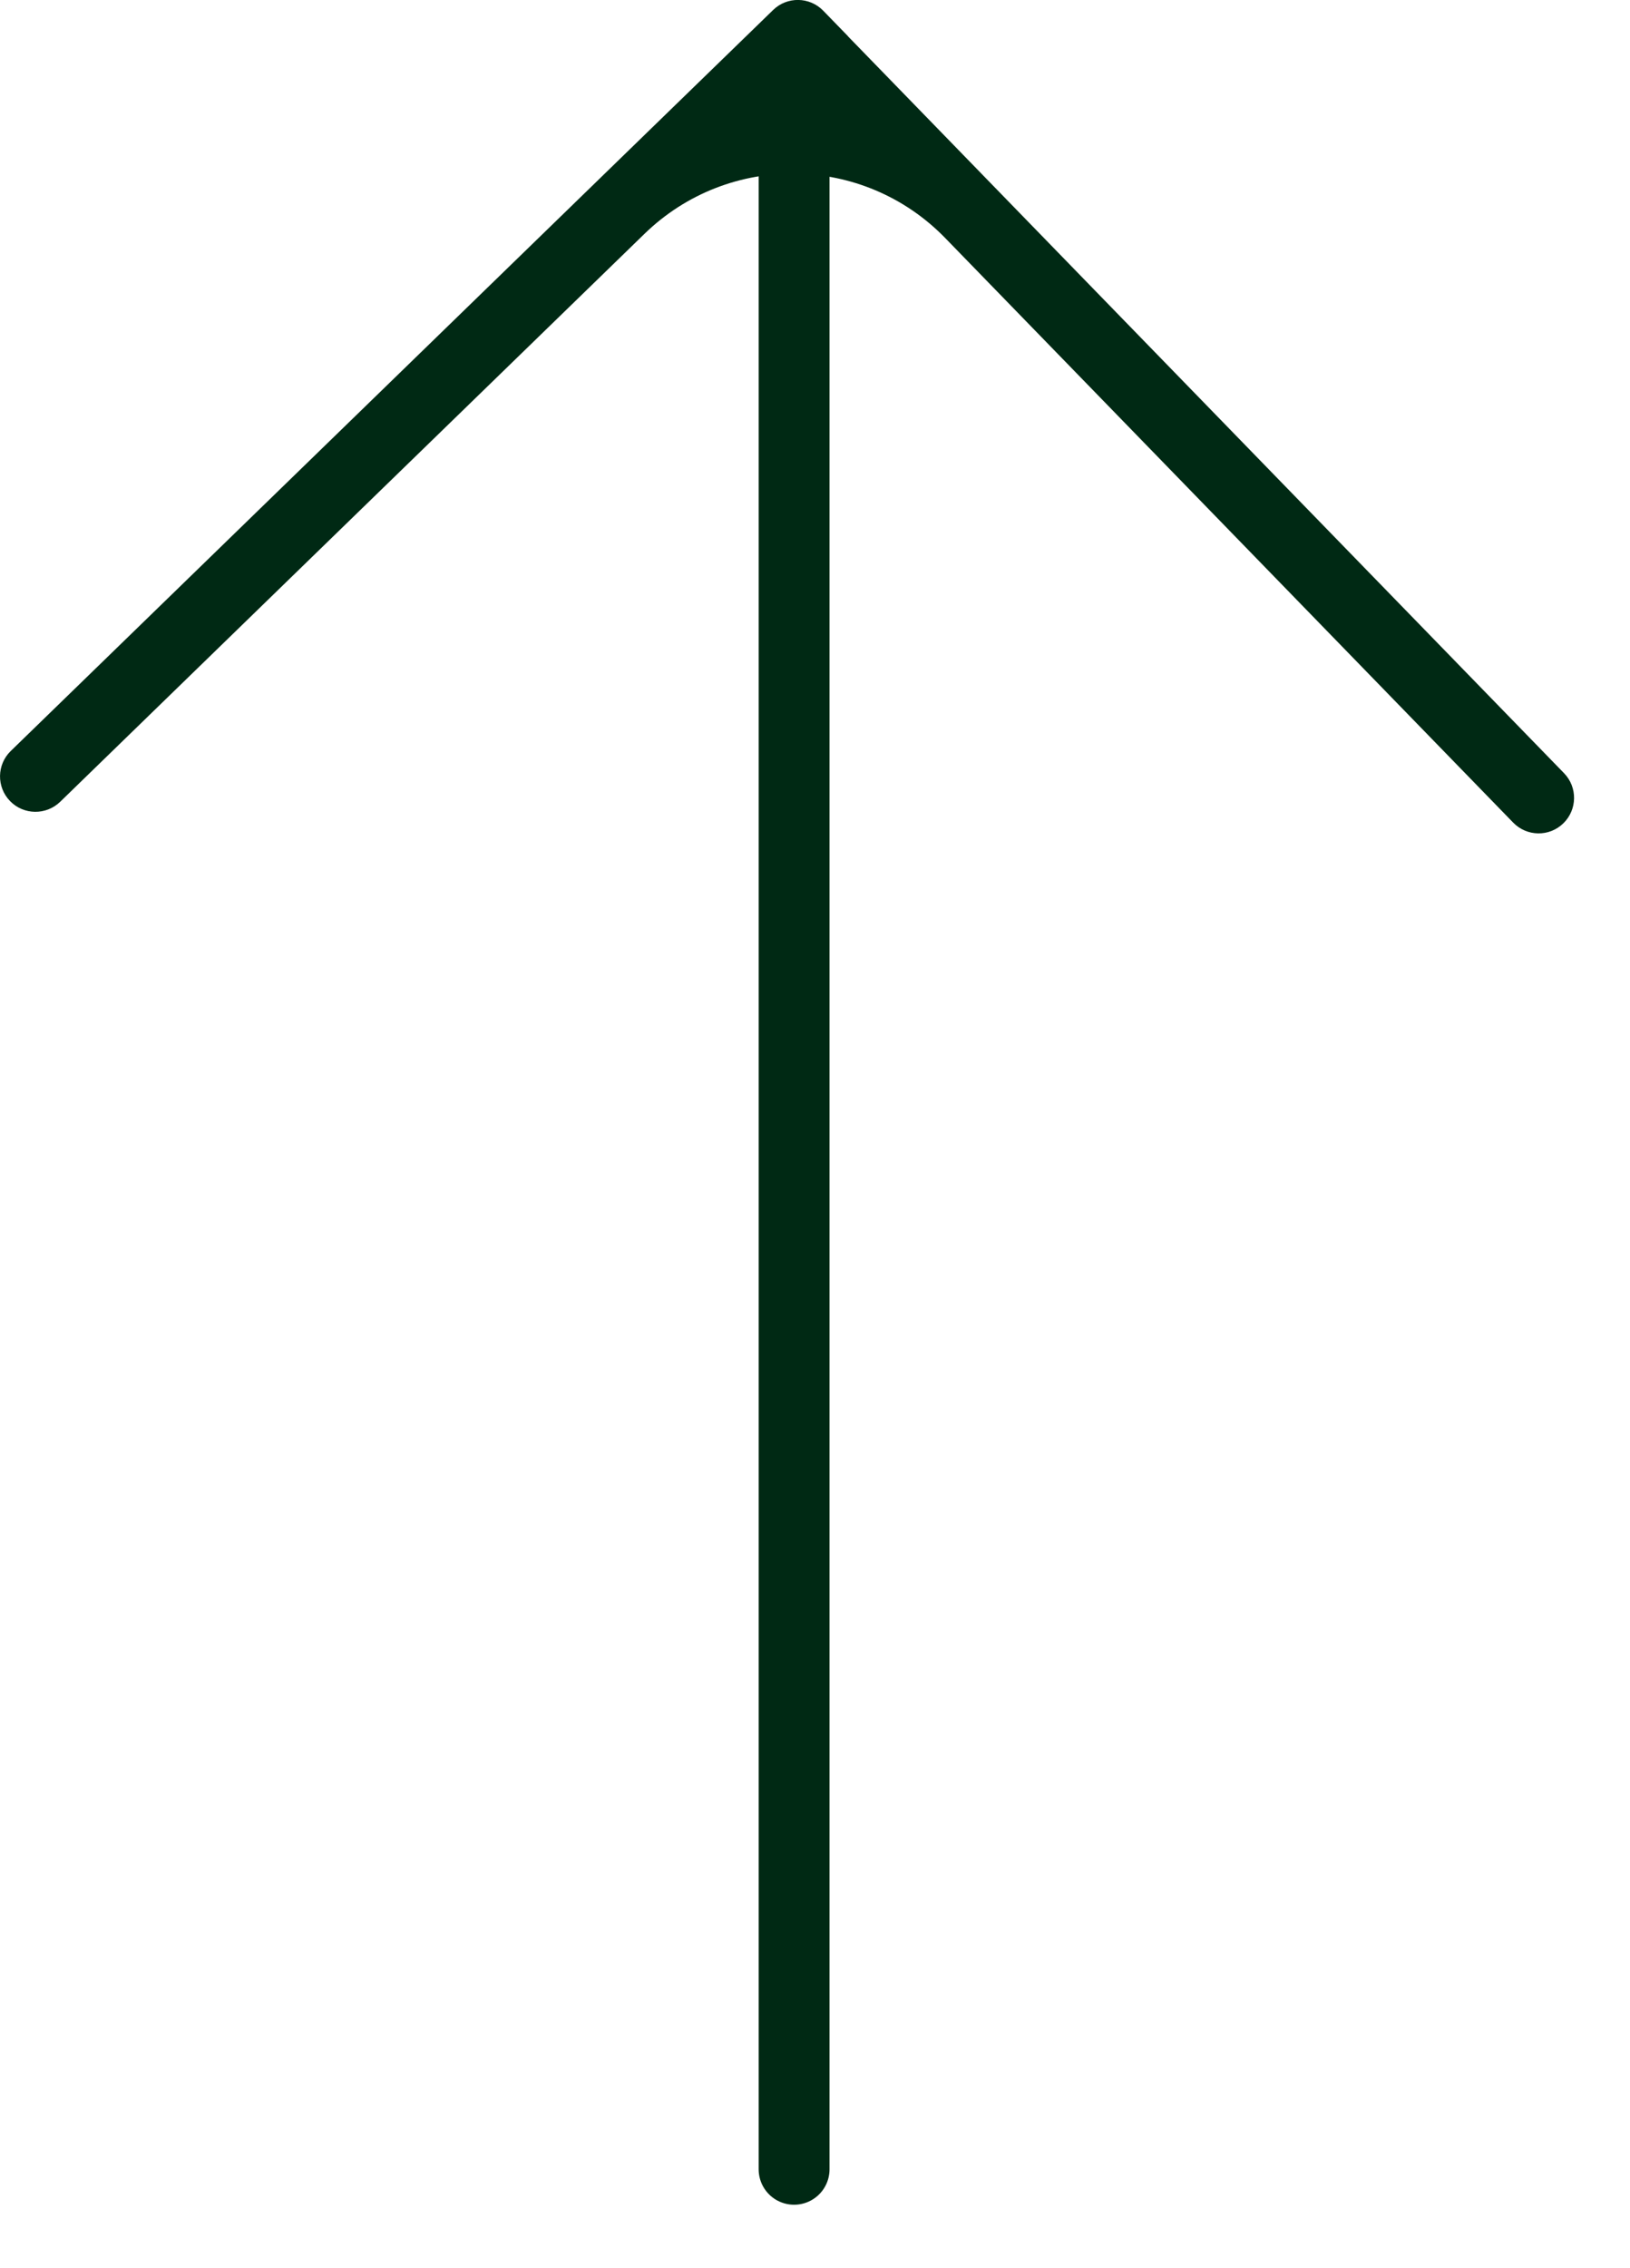 <?xml version="1.0" encoding="UTF-8"?> <svg xmlns="http://www.w3.org/2000/svg" width="23" height="32" viewBox="0 0 23 32" fill="none"> <path fill-rule="evenodd" clip-rule="evenodd" d="M11.964 0.511C11.964 0.51 11.964 0.51 11.964 0.51C11.965 0.51 11.965 0.509 11.964 0.509L11.616 0.151C11.424 -0.047 11.107 -0.052 10.909 0.141L0.152 10.595C-0.046 10.787 -0.051 11.104 0.142 11.302C0.334 11.5 0.651 11.504 0.849 11.312L9.095 3.298C10.284 2.143 12.183 2.17 13.338 3.359L21.352 11.606C21.545 11.804 21.861 11.809 22.059 11.616C22.257 11.424 22.262 11.107 22.07 10.909L11.964 0.511Z" fill="#002914"></path> <line x1="11.205" y1="1.605" x2="11.205" y2="30.605" stroke="#002914" stroke-linecap="round"></line> </svg> 